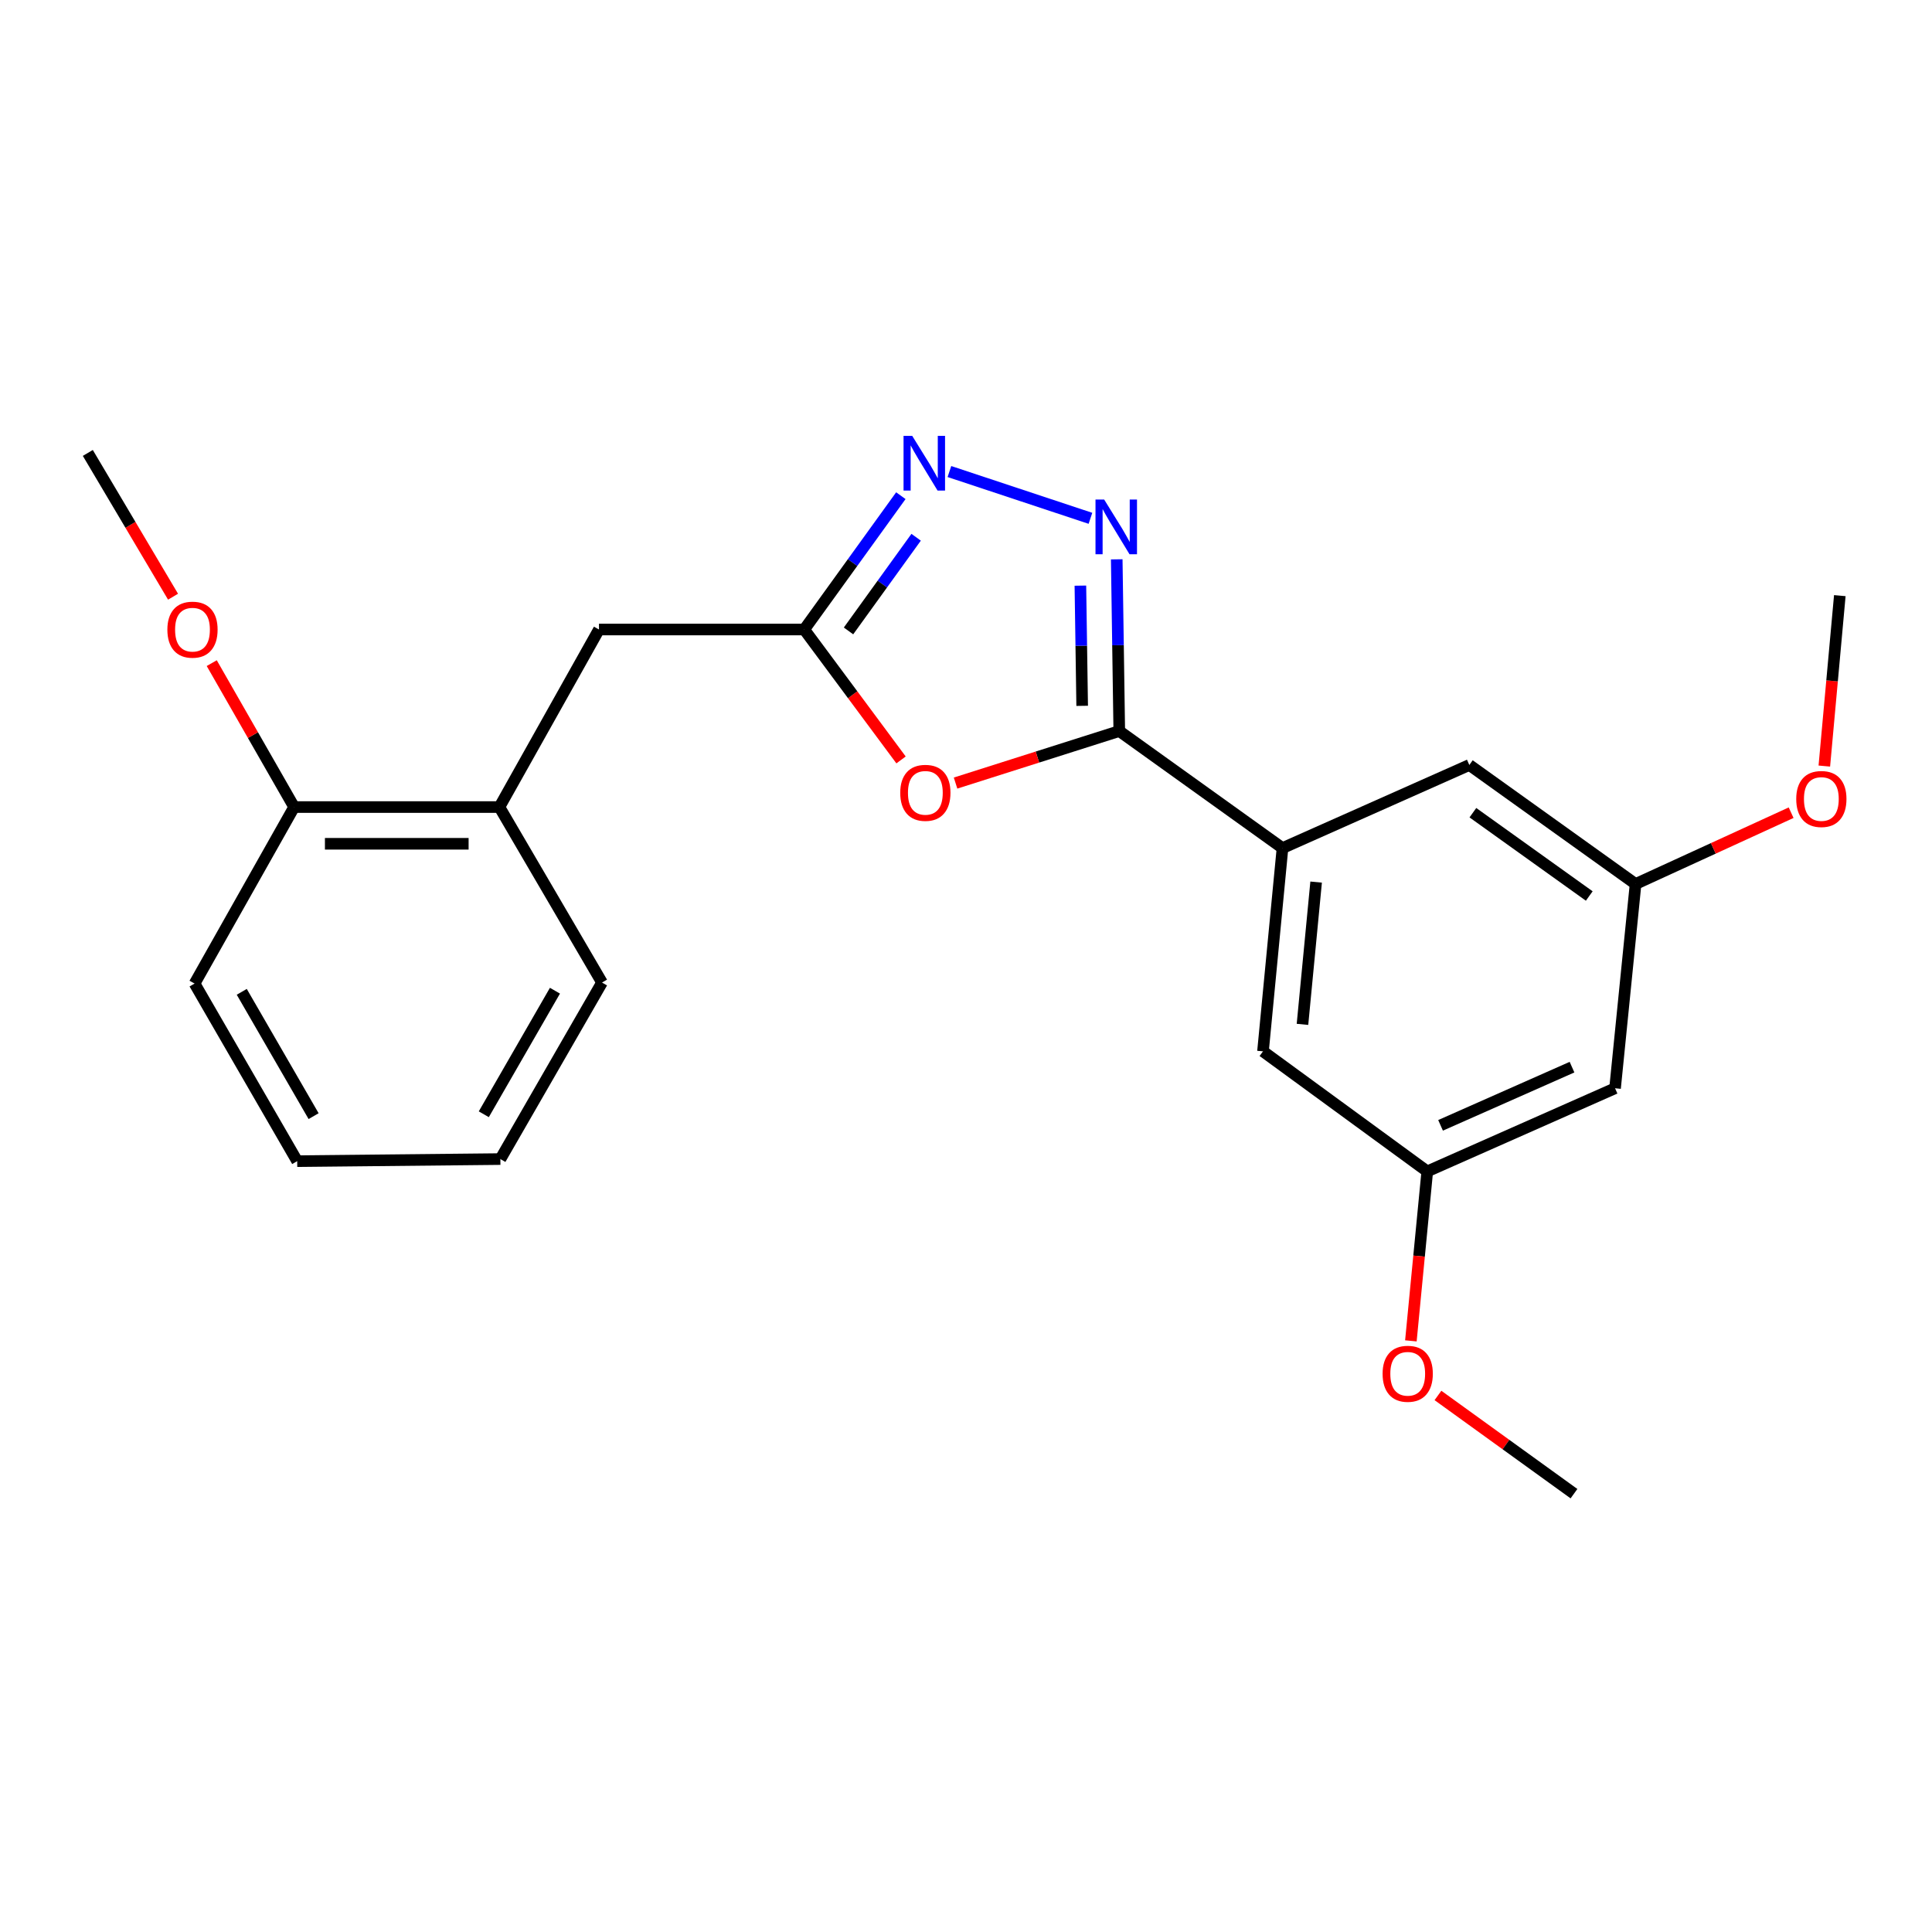 <?xml version='1.0' encoding='iso-8859-1'?>
<svg version='1.1' baseProfile='full'
              xmlns='http://www.w3.org/2000/svg'
                      xmlns:rdkit='http://www.rdkit.org/xml'
                      xmlns:xlink='http://www.w3.org/1999/xlink'
                  xml:space='preserve'
width='1000px' height='1000px' viewBox='0 0 1000 1000'>
<!-- END OF HEADER -->
<rect style='opacity:1.0;fill:#FFFFFF;stroke:none' width='1000' height='1000' x='0' y='0'> </rect>
<path class='bond-0' d='M 579.332,378.392 L 578.675,333.953' style='fill:none;fill-rule:evenodd;stroke:#000000;stroke-width:6px;stroke-linecap:butt;stroke-linejoin:miter;stroke-opacity:1' />
<path class='bond-0' d='M 578.675,333.953 L 578.018,289.513' style='fill:none;fill-rule:evenodd;stroke:#0000FF;stroke-width:6px;stroke-linecap:butt;stroke-linejoin:miter;stroke-opacity:1' />
<path class='bond-0' d='M 560.128,365.342 L 559.668,334.234' style='fill:none;fill-rule:evenodd;stroke:#000000;stroke-width:6px;stroke-linecap:butt;stroke-linejoin:miter;stroke-opacity:1' />
<path class='bond-0' d='M 559.668,334.234 L 559.208,303.126' style='fill:none;fill-rule:evenodd;stroke:#0000FF;stroke-width:6px;stroke-linecap:butt;stroke-linejoin:miter;stroke-opacity:1' />
<path class='bond-1' d='M 579.332,378.392 L 536.964,391.855' style='fill:none;fill-rule:evenodd;stroke:#000000;stroke-width:6px;stroke-linecap:butt;stroke-linejoin:miter;stroke-opacity:1' />
<path class='bond-1' d='M 536.964,391.855 L 494.596,405.318' style='fill:none;fill-rule:evenodd;stroke:#FF0000;stroke-width:6px;stroke-linecap:butt;stroke-linejoin:miter;stroke-opacity:1' />
<path class='bond-4' d='M 579.332,378.392 L 663.818,438.969' style='fill:none;fill-rule:evenodd;stroke:#000000;stroke-width:6px;stroke-linecap:butt;stroke-linejoin:miter;stroke-opacity:1' />
<path class='bond-2' d='M 564.412,268.28 L 491.419,244.065' style='fill:none;fill-rule:evenodd;stroke:#0000FF;stroke-width:6px;stroke-linecap:butt;stroke-linejoin:miter;stroke-opacity:1' />
<path class='bond-3' d='M 466.382,393.336 L 441.328,359.584' style='fill:none;fill-rule:evenodd;stroke:#FF0000;stroke-width:6px;stroke-linecap:butt;stroke-linejoin:miter;stroke-opacity:1' />
<path class='bond-3' d='M 441.328,359.584 L 416.274,325.831' style='fill:none;fill-rule:evenodd;stroke:#000000;stroke-width:6px;stroke-linecap:butt;stroke-linejoin:miter;stroke-opacity:1' />
<path class='bond-23' d='M 466.276,256.565 L 441.275,291.198' style='fill:none;fill-rule:evenodd;stroke:#0000FF;stroke-width:6px;stroke-linecap:butt;stroke-linejoin:miter;stroke-opacity:1' />
<path class='bond-23' d='M 441.275,291.198 L 416.274,325.831' style='fill:none;fill-rule:evenodd;stroke:#000000;stroke-width:6px;stroke-linecap:butt;stroke-linejoin:miter;stroke-opacity:1' />
<path class='bond-23' d='M 474.189,278.081 L 456.688,302.324' style='fill:none;fill-rule:evenodd;stroke:#0000FF;stroke-width:6px;stroke-linecap:butt;stroke-linejoin:miter;stroke-opacity:1' />
<path class='bond-23' d='M 456.688,302.324 L 439.187,326.568' style='fill:none;fill-rule:evenodd;stroke:#000000;stroke-width:6px;stroke-linecap:butt;stroke-linejoin:miter;stroke-opacity:1' />
<path class='bond-5' d='M 416.274,325.831 L 310.033,325.831' style='fill:none;fill-rule:evenodd;stroke:#000000;stroke-width:6px;stroke-linecap:butt;stroke-linejoin:miter;stroke-opacity:1' />
<path class='bond-7' d='M 663.818,438.969 L 653.722,544.175' style='fill:none;fill-rule:evenodd;stroke:#000000;stroke-width:6px;stroke-linecap:butt;stroke-linejoin:miter;stroke-opacity:1' />
<path class='bond-7' d='M 681.226,456.566 L 674.159,530.21' style='fill:none;fill-rule:evenodd;stroke:#000000;stroke-width:6px;stroke-linecap:butt;stroke-linejoin:miter;stroke-opacity:1' />
<path class='bond-8' d='M 663.818,438.969 L 760.523,395.955' style='fill:none;fill-rule:evenodd;stroke:#000000;stroke-width:6px;stroke-linecap:butt;stroke-linejoin:miter;stroke-opacity:1' />
<path class='bond-6' d='M 310.033,325.831 L 258.486,417.731' style='fill:none;fill-rule:evenodd;stroke:#000000;stroke-width:6px;stroke-linecap:butt;stroke-linejoin:miter;stroke-opacity:1' />
<path class='bond-12' d='M 258.486,417.731 L 152.245,417.731' style='fill:none;fill-rule:evenodd;stroke:#000000;stroke-width:6px;stroke-linecap:butt;stroke-linejoin:miter;stroke-opacity:1' />
<path class='bond-12' d='M 242.55,436.74 L 168.181,436.74' style='fill:none;fill-rule:evenodd;stroke:#000000;stroke-width:6px;stroke-linecap:butt;stroke-linejoin:miter;stroke-opacity:1' />
<path class='bond-16' d='M 258.486,417.731 L 311.607,508.564' style='fill:none;fill-rule:evenodd;stroke:#000000;stroke-width:6px;stroke-linecap:butt;stroke-linejoin:miter;stroke-opacity:1' />
<path class='bond-11' d='M 653.722,544.175 L 738.747,606.314' style='fill:none;fill-rule:evenodd;stroke:#000000;stroke-width:6px;stroke-linecap:butt;stroke-linejoin:miter;stroke-opacity:1' />
<path class='bond-10' d='M 760.523,395.955 L 846.572,457.556' style='fill:none;fill-rule:evenodd;stroke:#000000;stroke-width:6px;stroke-linecap:butt;stroke-linejoin:miter;stroke-opacity:1' />
<path class='bond-10' d='M 762.365,420.652 L 822.599,463.772' style='fill:none;fill-rule:evenodd;stroke:#000000;stroke-width:6px;stroke-linecap:butt;stroke-linejoin:miter;stroke-opacity:1' />
<path class='bond-9' d='M 835.948,563.279 L 846.572,457.556' style='fill:none;fill-rule:evenodd;stroke:#000000;stroke-width:6px;stroke-linecap:butt;stroke-linejoin:miter;stroke-opacity:1' />
<path class='bond-24' d='M 835.948,563.279 L 738.747,606.314' style='fill:none;fill-rule:evenodd;stroke:#000000;stroke-width:6px;stroke-linecap:butt;stroke-linejoin:miter;stroke-opacity:1' />
<path class='bond-24' d='M 813.672,552.353 L 745.631,582.477' style='fill:none;fill-rule:evenodd;stroke:#000000;stroke-width:6px;stroke-linecap:butt;stroke-linejoin:miter;stroke-opacity:1' />
<path class='bond-14' d='M 846.572,457.556 L 886.828,439.101' style='fill:none;fill-rule:evenodd;stroke:#000000;stroke-width:6px;stroke-linecap:butt;stroke-linejoin:miter;stroke-opacity:1' />
<path class='bond-14' d='M 886.828,439.101 L 927.083,420.647' style='fill:none;fill-rule:evenodd;stroke:#FF0000;stroke-width:6px;stroke-linecap:butt;stroke-linejoin:miter;stroke-opacity:1' />
<path class='bond-15' d='M 738.747,606.314 L 734.507,650.174' style='fill:none;fill-rule:evenodd;stroke:#000000;stroke-width:6px;stroke-linecap:butt;stroke-linejoin:miter;stroke-opacity:1' />
<path class='bond-15' d='M 734.507,650.174 L 730.268,694.033' style='fill:none;fill-rule:evenodd;stroke:#FF0000;stroke-width:6px;stroke-linecap:butt;stroke-linejoin:miter;stroke-opacity:1' />
<path class='bond-13' d='M 152.245,417.731 L 130.921,380.485' style='fill:none;fill-rule:evenodd;stroke:#000000;stroke-width:6px;stroke-linecap:butt;stroke-linejoin:miter;stroke-opacity:1' />
<path class='bond-13' d='M 130.921,380.485 L 109.597,343.239' style='fill:none;fill-rule:evenodd;stroke:#FF0000;stroke-width:6px;stroke-linecap:butt;stroke-linejoin:miter;stroke-opacity:1' />
<path class='bond-17' d='M 152.245,417.731 L 100.708,509.092' style='fill:none;fill-rule:evenodd;stroke:#000000;stroke-width:6px;stroke-linecap:butt;stroke-linejoin:miter;stroke-opacity:1' />
<path class='bond-18' d='M 89.568,308.855 L 67.511,271.647' style='fill:none;fill-rule:evenodd;stroke:#FF0000;stroke-width:6px;stroke-linecap:butt;stroke-linejoin:miter;stroke-opacity:1' />
<path class='bond-18' d='M 67.511,271.647 L 45.455,234.439' style='fill:none;fill-rule:evenodd;stroke:#000000;stroke-width:6px;stroke-linecap:butt;stroke-linejoin:miter;stroke-opacity:1' />
<path class='bond-20' d='M 944.269,396.515 L 948.277,352.408' style='fill:none;fill-rule:evenodd;stroke:#FF0000;stroke-width:6px;stroke-linecap:butt;stroke-linejoin:miter;stroke-opacity:1' />
<path class='bond-20' d='M 948.277,352.408 L 952.285,308.301' style='fill:none;fill-rule:evenodd;stroke:#000000;stroke-width:6px;stroke-linecap:butt;stroke-linejoin:miter;stroke-opacity:1' />
<path class='bond-19' d='M 744.283,722.285 L 779.486,747.703' style='fill:none;fill-rule:evenodd;stroke:#FF0000;stroke-width:6px;stroke-linecap:butt;stroke-linejoin:miter;stroke-opacity:1' />
<path class='bond-19' d='M 779.486,747.703 L 814.689,773.122' style='fill:none;fill-rule:evenodd;stroke:#000000;stroke-width:6px;stroke-linecap:butt;stroke-linejoin:miter;stroke-opacity:1' />
<path class='bond-21' d='M 311.607,508.564 L 258.993,599.936' style='fill:none;fill-rule:evenodd;stroke:#000000;stroke-width:6px;stroke-linecap:butt;stroke-linejoin:miter;stroke-opacity:1' />
<path class='bond-21' d='M 287.241,512.784 L 250.412,576.744' style='fill:none;fill-rule:evenodd;stroke:#000000;stroke-width:6px;stroke-linecap:butt;stroke-linejoin:miter;stroke-opacity:1' />
<path class='bond-25' d='M 100.708,509.092 L 153.829,601.013' style='fill:none;fill-rule:evenodd;stroke:#000000;stroke-width:6px;stroke-linecap:butt;stroke-linejoin:miter;stroke-opacity:1' />
<path class='bond-25' d='M 125.135,513.369 L 162.32,577.713' style='fill:none;fill-rule:evenodd;stroke:#000000;stroke-width:6px;stroke-linecap:butt;stroke-linejoin:miter;stroke-opacity:1' />
<path class='bond-22' d='M 258.993,599.936 L 153.829,601.013' style='fill:none;fill-rule:evenodd;stroke:#000000;stroke-width:6px;stroke-linecap:butt;stroke-linejoin:miter;stroke-opacity:1' />
<path  class='atom-1' d='M 571.509 258.551
L 580.789 273.551
Q 581.709 275.031, 583.189 277.711
Q 584.669 280.391, 584.749 280.551
L 584.749 258.551
L 588.509 258.551
L 588.509 286.871
L 584.629 286.871
L 574.669 270.471
Q 573.509 268.551, 572.269 266.351
Q 571.069 264.151, 570.709 263.471
L 570.709 286.871
L 567.029 286.871
L 567.029 258.551
L 571.509 258.551
' fill='#0000FF'/>
<path  class='atom-2' d='M 465.963 410.366
Q 465.963 403.566, 469.323 399.766
Q 472.683 395.966, 478.963 395.966
Q 485.243 395.966, 488.603 399.766
Q 491.963 403.566, 491.963 410.366
Q 491.963 417.246, 488.563 421.166
Q 485.163 425.046, 478.963 425.046
Q 472.723 425.046, 469.323 421.166
Q 465.963 417.286, 465.963 410.366
M 478.963 421.846
Q 483.283 421.846, 485.603 418.966
Q 487.963 416.046, 487.963 410.366
Q 487.963 404.806, 485.603 402.006
Q 483.283 399.166, 478.963 399.166
Q 474.643 399.166, 472.283 401.966
Q 469.963 404.766, 469.963 410.366
Q 469.963 416.086, 472.283 418.966
Q 474.643 421.846, 478.963 421.846
' fill='#FF0000'/>
<path  class='atom-3' d='M 472.154 225.591
L 481.434 240.591
Q 482.354 242.071, 483.834 244.751
Q 485.314 247.431, 485.394 247.591
L 485.394 225.591
L 489.154 225.591
L 489.154 253.911
L 485.274 253.911
L 475.314 237.511
Q 474.154 235.591, 472.914 233.391
Q 471.714 231.191, 471.354 230.511
L 471.354 253.911
L 467.674 253.911
L 467.674 225.591
L 472.154 225.591
' fill='#0000FF'/>
<path  class='atom-14' d='M 86.631 325.911
Q 86.631 319.111, 89.991 315.311
Q 93.351 311.511, 99.631 311.511
Q 105.911 311.511, 109.271 315.311
Q 112.631 319.111, 112.631 325.911
Q 112.631 332.791, 109.231 336.711
Q 105.831 340.591, 99.631 340.591
Q 93.391 340.591, 89.991 336.711
Q 86.631 332.831, 86.631 325.911
M 99.631 337.391
Q 103.951 337.391, 106.271 334.511
Q 108.631 331.591, 108.631 325.911
Q 108.631 320.351, 106.271 317.551
Q 103.951 314.711, 99.631 314.711
Q 95.311 314.711, 92.951 317.511
Q 90.631 320.311, 90.631 325.911
Q 90.631 331.631, 92.951 334.511
Q 95.311 337.391, 99.631 337.391
' fill='#FF0000'/>
<path  class='atom-15' d='M 929.728 413.555
Q 929.728 406.755, 933.088 402.955
Q 936.448 399.155, 942.728 399.155
Q 949.008 399.155, 952.368 402.955
Q 955.728 406.755, 955.728 413.555
Q 955.728 420.435, 952.328 424.355
Q 948.928 428.235, 942.728 428.235
Q 936.488 428.235, 933.088 424.355
Q 929.728 420.475, 929.728 413.555
M 942.728 425.035
Q 947.048 425.035, 949.368 422.155
Q 951.728 419.235, 951.728 413.555
Q 951.728 407.995, 949.368 405.195
Q 947.048 402.355, 942.728 402.355
Q 938.408 402.355, 936.048 405.155
Q 933.728 407.955, 933.728 413.555
Q 933.728 419.275, 936.048 422.155
Q 938.408 425.035, 942.728 425.035
' fill='#FF0000'/>
<path  class='atom-16' d='M 715.63 711.062
Q 715.63 704.262, 718.99 700.462
Q 722.35 696.662, 728.63 696.662
Q 734.91 696.662, 738.27 700.462
Q 741.63 704.262, 741.63 711.062
Q 741.63 717.942, 738.23 721.862
Q 734.83 725.742, 728.63 725.742
Q 722.39 725.742, 718.99 721.862
Q 715.63 717.982, 715.63 711.062
M 728.63 722.542
Q 732.95 722.542, 735.27 719.662
Q 737.63 716.742, 737.63 711.062
Q 737.63 705.502, 735.27 702.702
Q 732.95 699.862, 728.63 699.862
Q 724.31 699.862, 721.95 702.662
Q 719.63 705.462, 719.63 711.062
Q 719.63 716.782, 721.95 719.662
Q 724.31 722.542, 728.63 722.542
' fill='#FF0000'/>
</svg>
